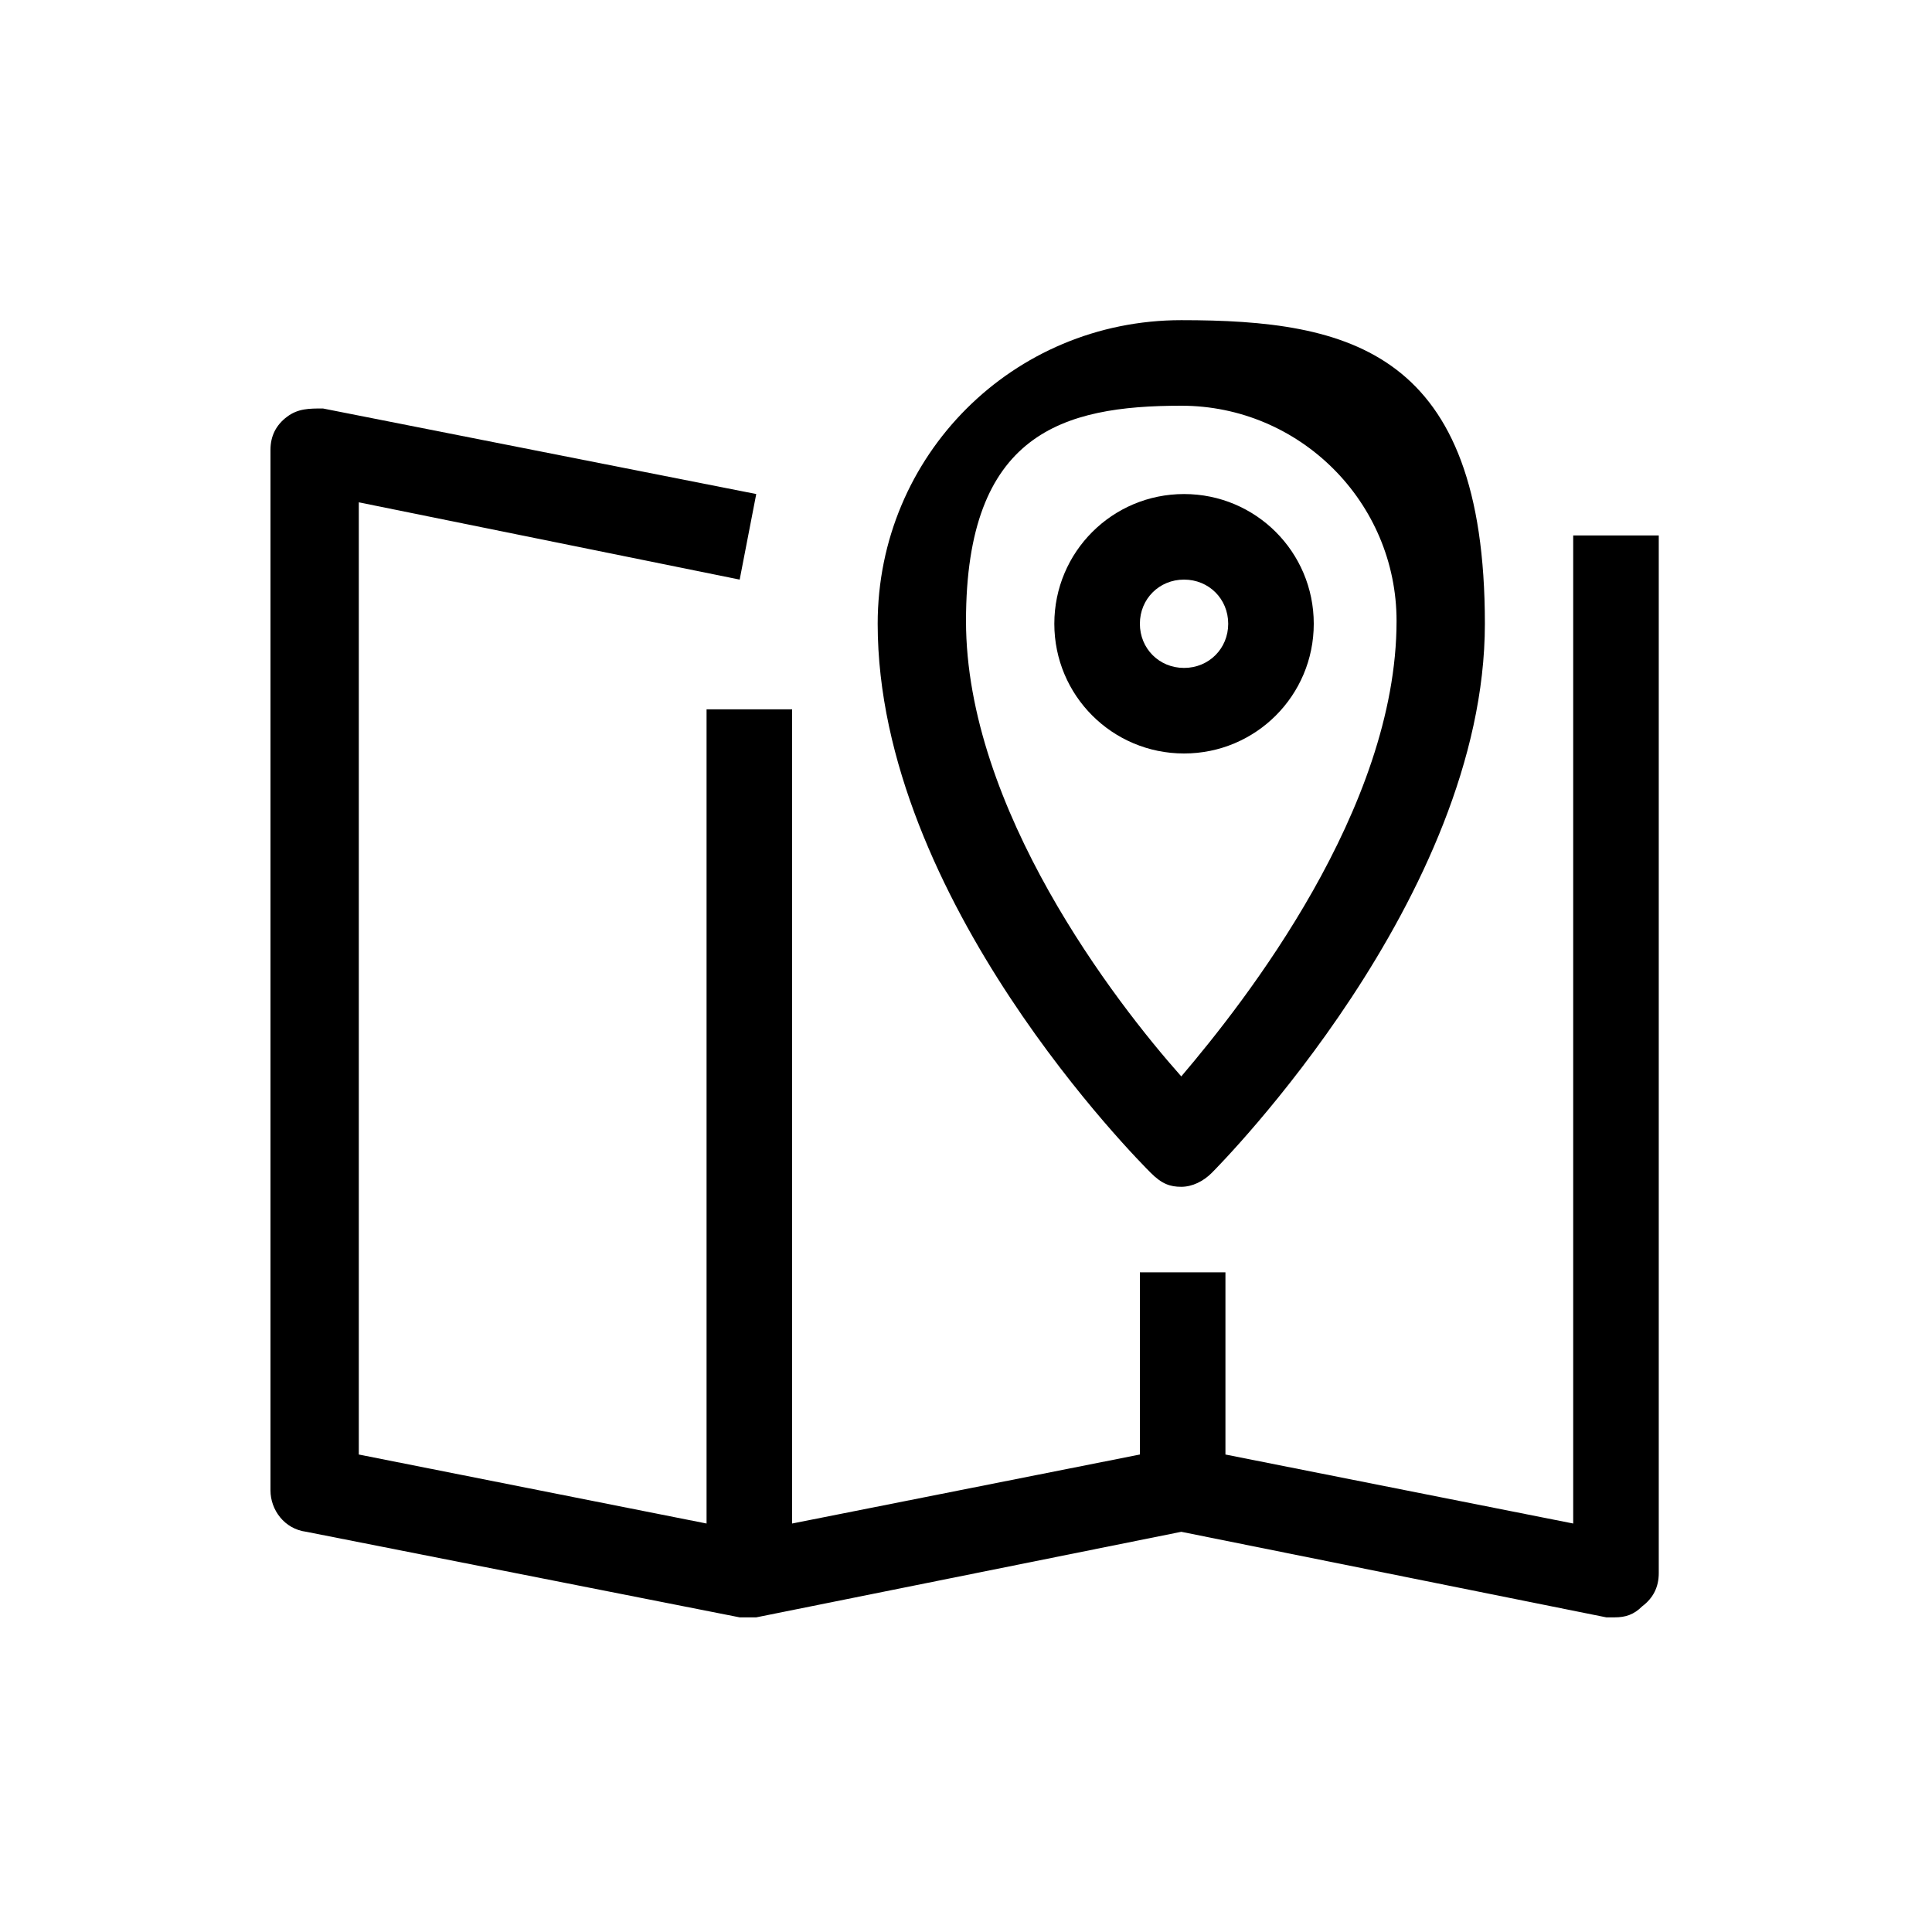 <?xml version="1.0" encoding="UTF-8"?>
<svg xmlns="http://www.w3.org/2000/svg" version="1.1" viewBox="0 0 70 70">
  <!-- Generator: Adobe Illustrator 28.6.0, SVG Export Plug-In . SVG Version: 1.2.0 Build 709)  -->
  <g>
    <g id="Layer_1">
      <g>
        <path d="M57,19.4v35.8l-12.6-2.5v-6.6h-3.1v6.6l-12.6,2.5v-29.5h-3.1v29.5l-12.6-2.5V18.2l13.8,2.8.6-3.1-15.7-3.1c-.5,0-.9,0-1.3.3-.4.3-.6.7-.6,1.2v37.7c0,.7.5,1.4,1.3,1.5l15.7,3.1c.2,0,.4,0,.6,0l15.4-3.1,15.4,3.1c.1,0,.2,0,.3,0,.4,0,.7-.1,1-.4.4-.3.6-.7.6-1.2V19.4h-3.1Z"/>
        <path d="M42.8,43c.4,0,.8-.2,1.1-.5s9.9-10,9.9-19.9-4.9-11-11-11-11,4.9-11,11c0,10,9.5,19.5,9.9,19.9s.7.5,1.1.5ZM42.8,14.7c4.3,0,7.8,3.5,7.8,7.8,0,6.8-5.5,13.8-7.8,16.5-2.4-2.7-7.8-9.7-7.8-16.5s3.5-7.8,7.8-7.8Z"/>
        <path d="M47.6,22.6c0-2.6-2.1-4.7-4.7-4.7s-4.7,2.1-4.7,4.7,2.1,4.7,4.7,4.7,4.7-2.1,4.7-4.7ZM41.3,22.6c0-.9.7-1.6,1.6-1.6s1.6.7,1.6,1.6-.7,1.6-1.6,1.6-1.6-.7-1.6-1.6Z"/>
      </g>
    </g>
  </g>
</svg>